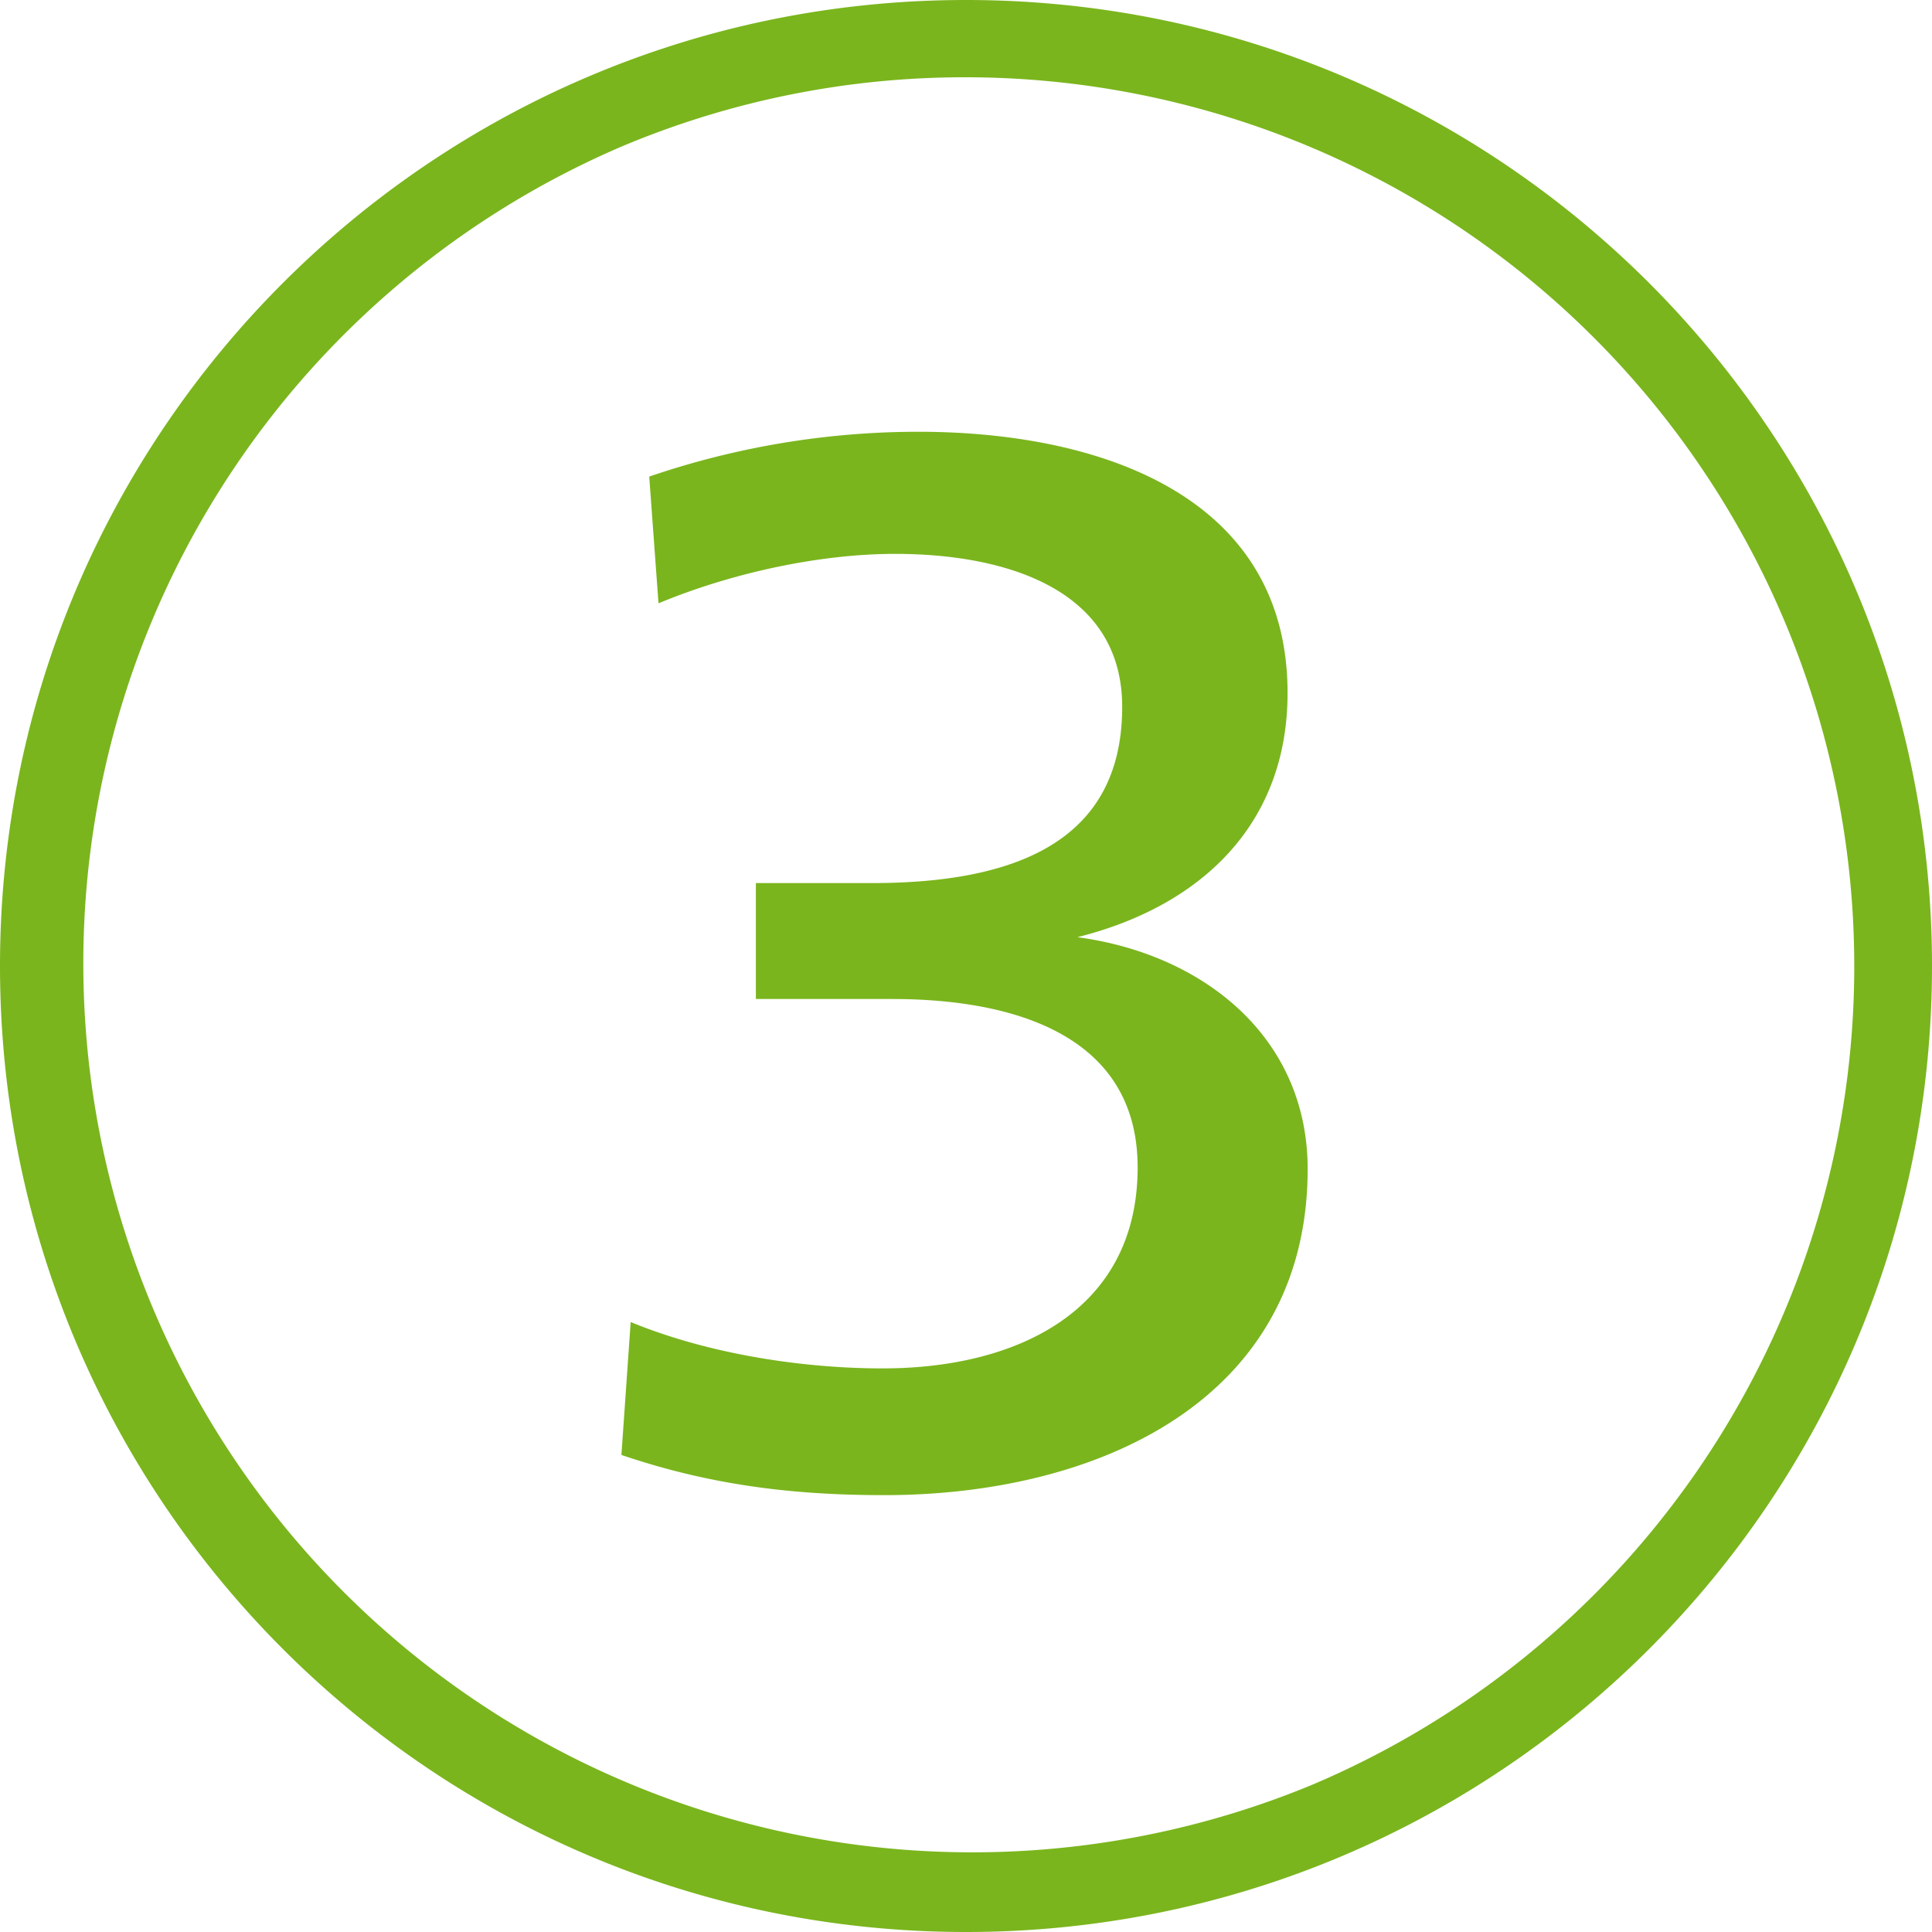 <svg id="Ebene_1" data-name="Ebene 1" xmlns="http://www.w3.org/2000/svg" viewBox="0 0 500 500"><defs><style>.cls-1{fill:transparent;}.cls-2{fill:#7ab51d;}</style></defs><path class="cls-1" d="M250,490A240,240,0,0,1,80.29,80.29,240,240,0,0,1,419.71,419.71,238.43,238.43,0,0,1,250,490Z"/><path class="cls-2" d="M250,20a230.07,230.07,0,0,1,89.52,441.93,230.06,230.06,0,0,1-179-423.86A228.49,228.49,0,0,1,250,20m0-20C111.93,0,0,111.93,0,250S111.93,500,250,500,500,388.07,500,250,388.07,0,250,0Z"/><path class="cls-2" d="M163.22,342.14c20.4,8.4,44.8,12,65.2,12,35.2,0,66-15.2,66-52,0-34-31.6-43.6-63.6-43.6h-35.2v-30h30c37.2,0,64.8-10.8,64.8-45.6,0-30.4-30-39.6-58.8-39.6-19.2,0-42,4.8-61.2,12.8l-2.4-32.8a215.33,215.33,0,0,1,69.6-11.6c46.8,0,95.6,16.4,95.6,67.6,0,34-22.4,55.2-54.4,63.2,32.8,4.4,59.6,26,59.6,60,0,59.6-54,84.4-109.6,84.4-24.4,0-45.6-2.8-68-10.4Z"/></svg>